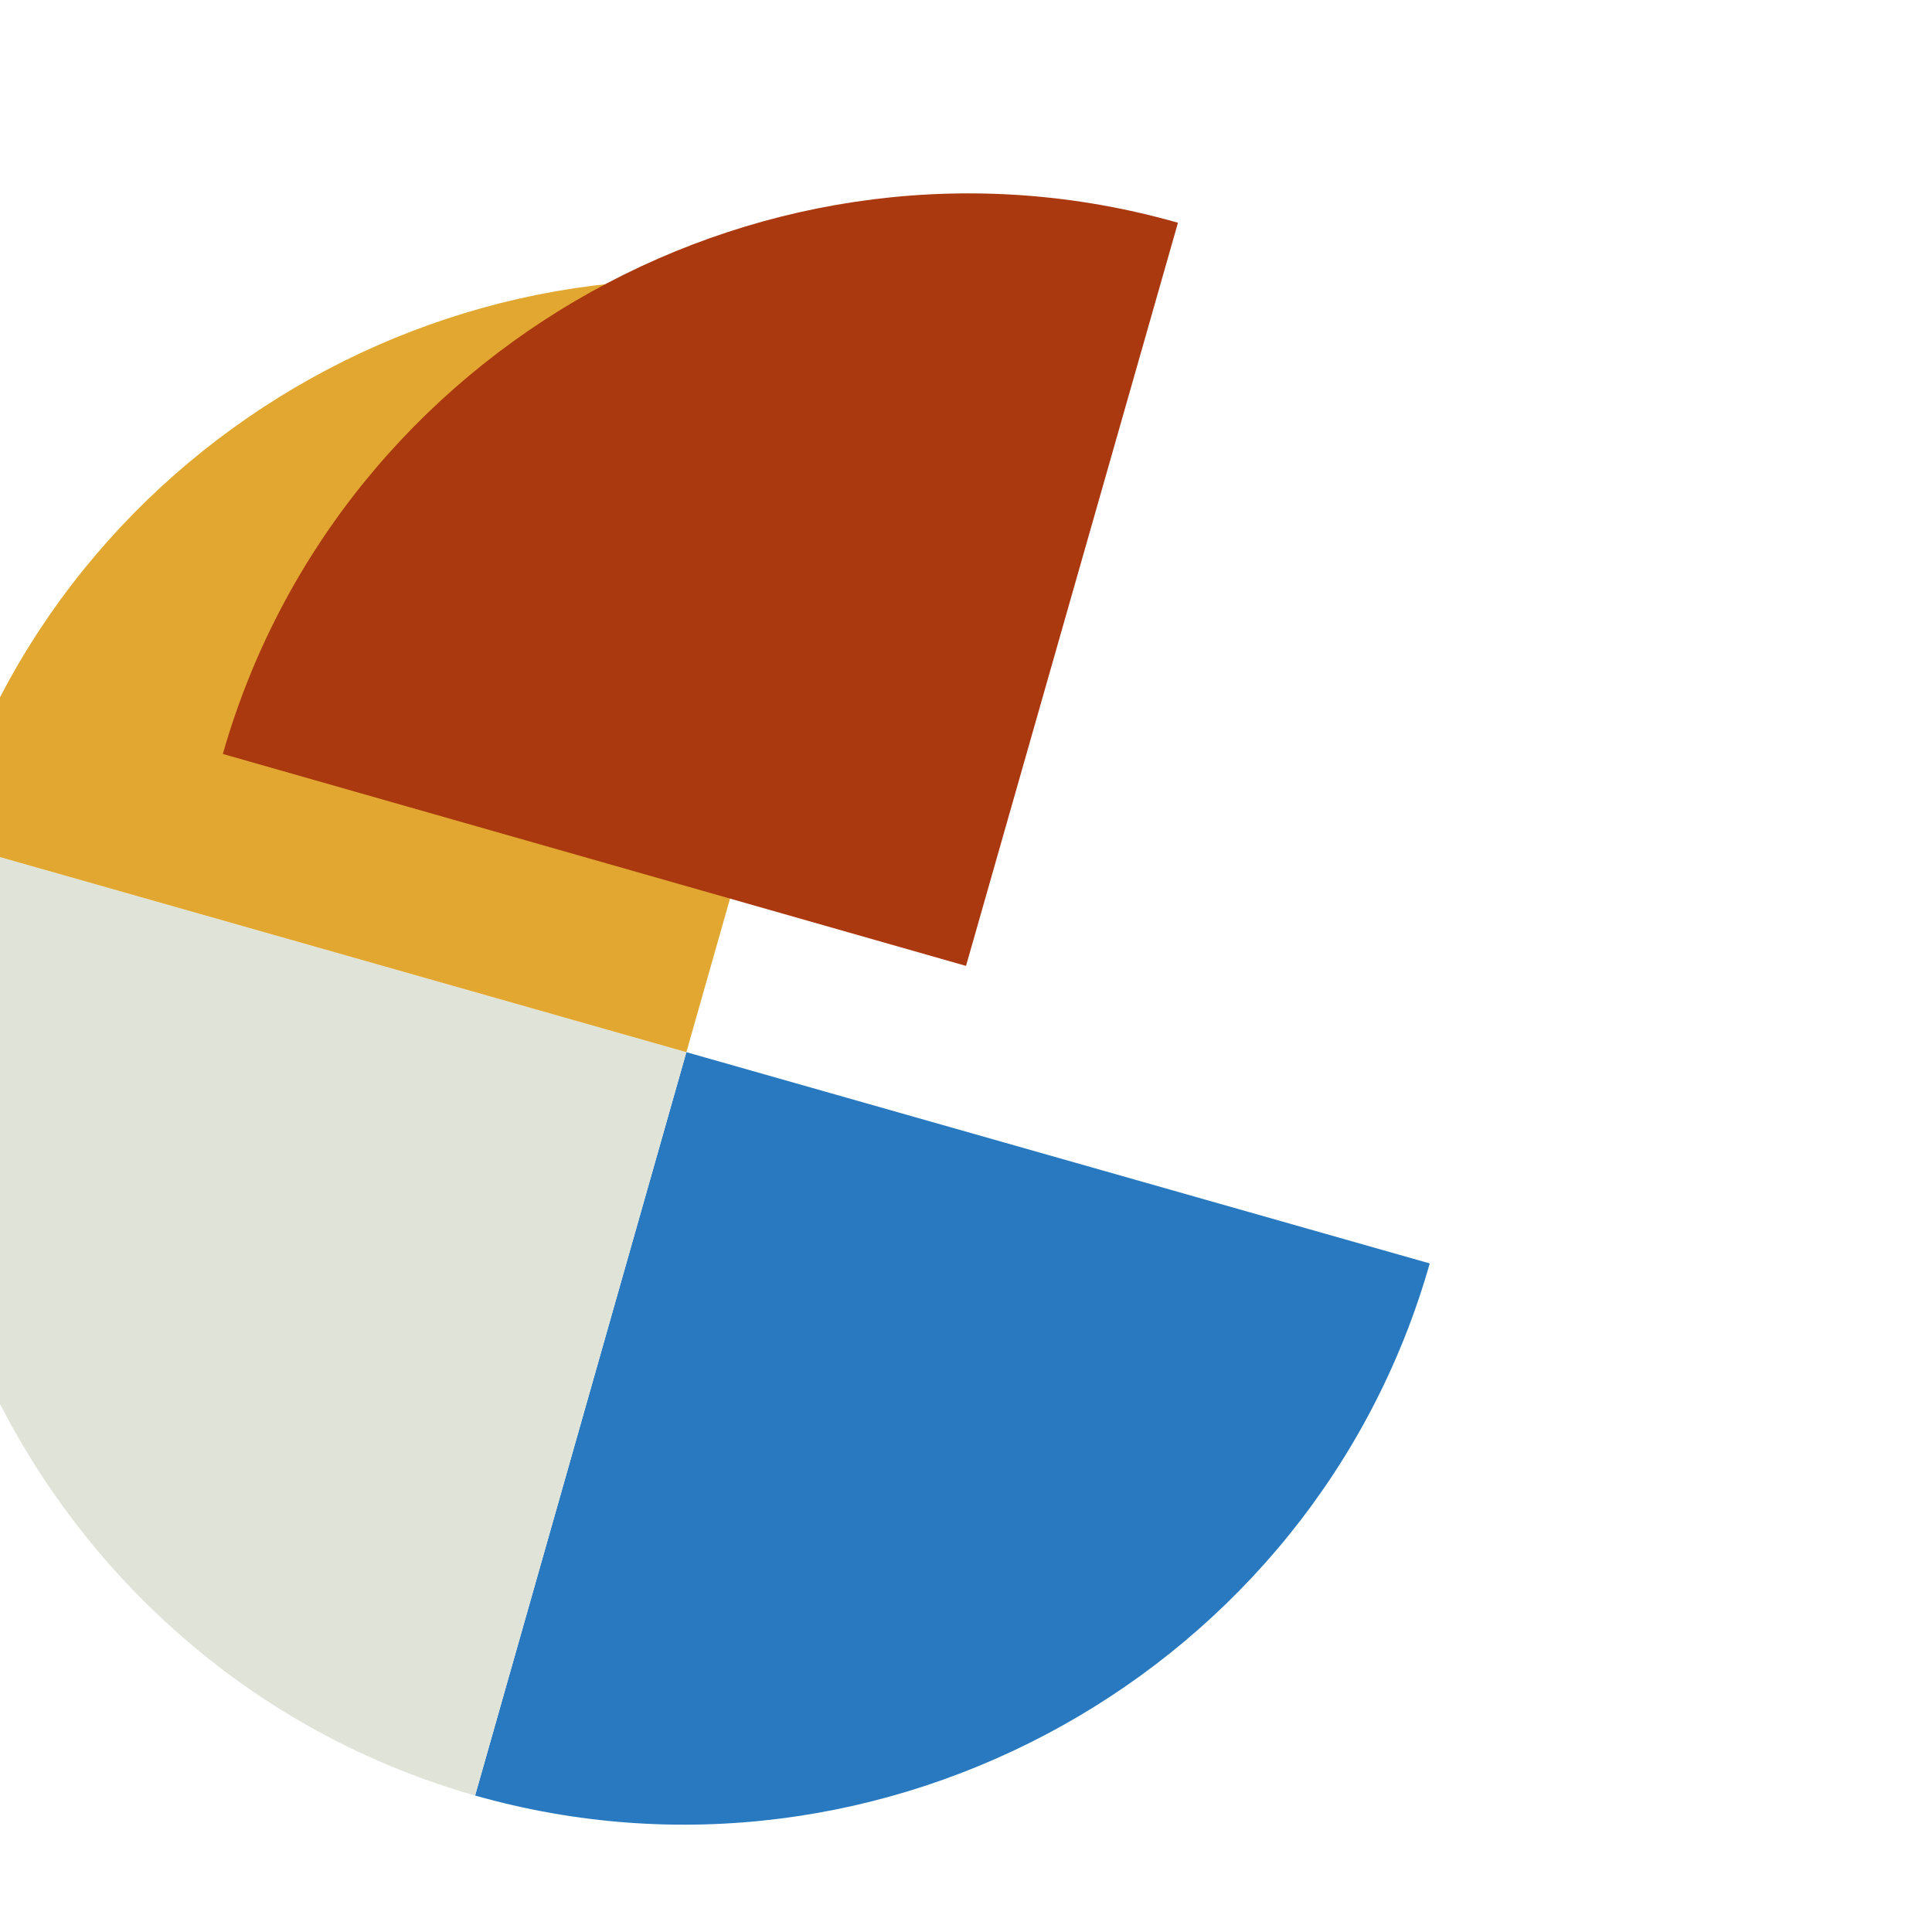 <svg viewBox="0 0 100 100"><g style="fill:#000;fill-opacity:1;stroke:none;stroke-width:1;stroke-opacity:1;fill-rule:nonzero"><g style="fill:#000;fill-opacity:1;stroke:none;stroke-width:1;stroke-opacity:1;fill-rule:evenodd;clip-rule:evenodd;stroke-linejoin:round;stroke-miterlimit:2"><g><g><g style="fill:#2879c0;fill-rule:nonzero"><path d="M50 50h40c0 21.943-18.057 40-40 40V50Z" transform="rotate(15.865 26.76 .294)"/></g></g><g><g style="fill:#e0e3d7;fill-rule:nonzero"><path d="M50 50v40c-21.943 0-40-18.057-40-40h40Z" transform="rotate(15.865 26.76 .294)"/></g></g><g><g style="fill:#e1a730;fill-rule:nonzero"><path d="M50 50H10c0-21.943 18.057-40 40-40v40Z" transform="rotate(15.865 26.76 .294)"/></g></g><g><g style="fill:#ab3910;fill-rule:nonzero"><path d="M50 50H10c0-21.943 18.057-40 40-40v40Z" transform="rotate(15.918 50.019 50)"/></g></g></g></g></g></svg>